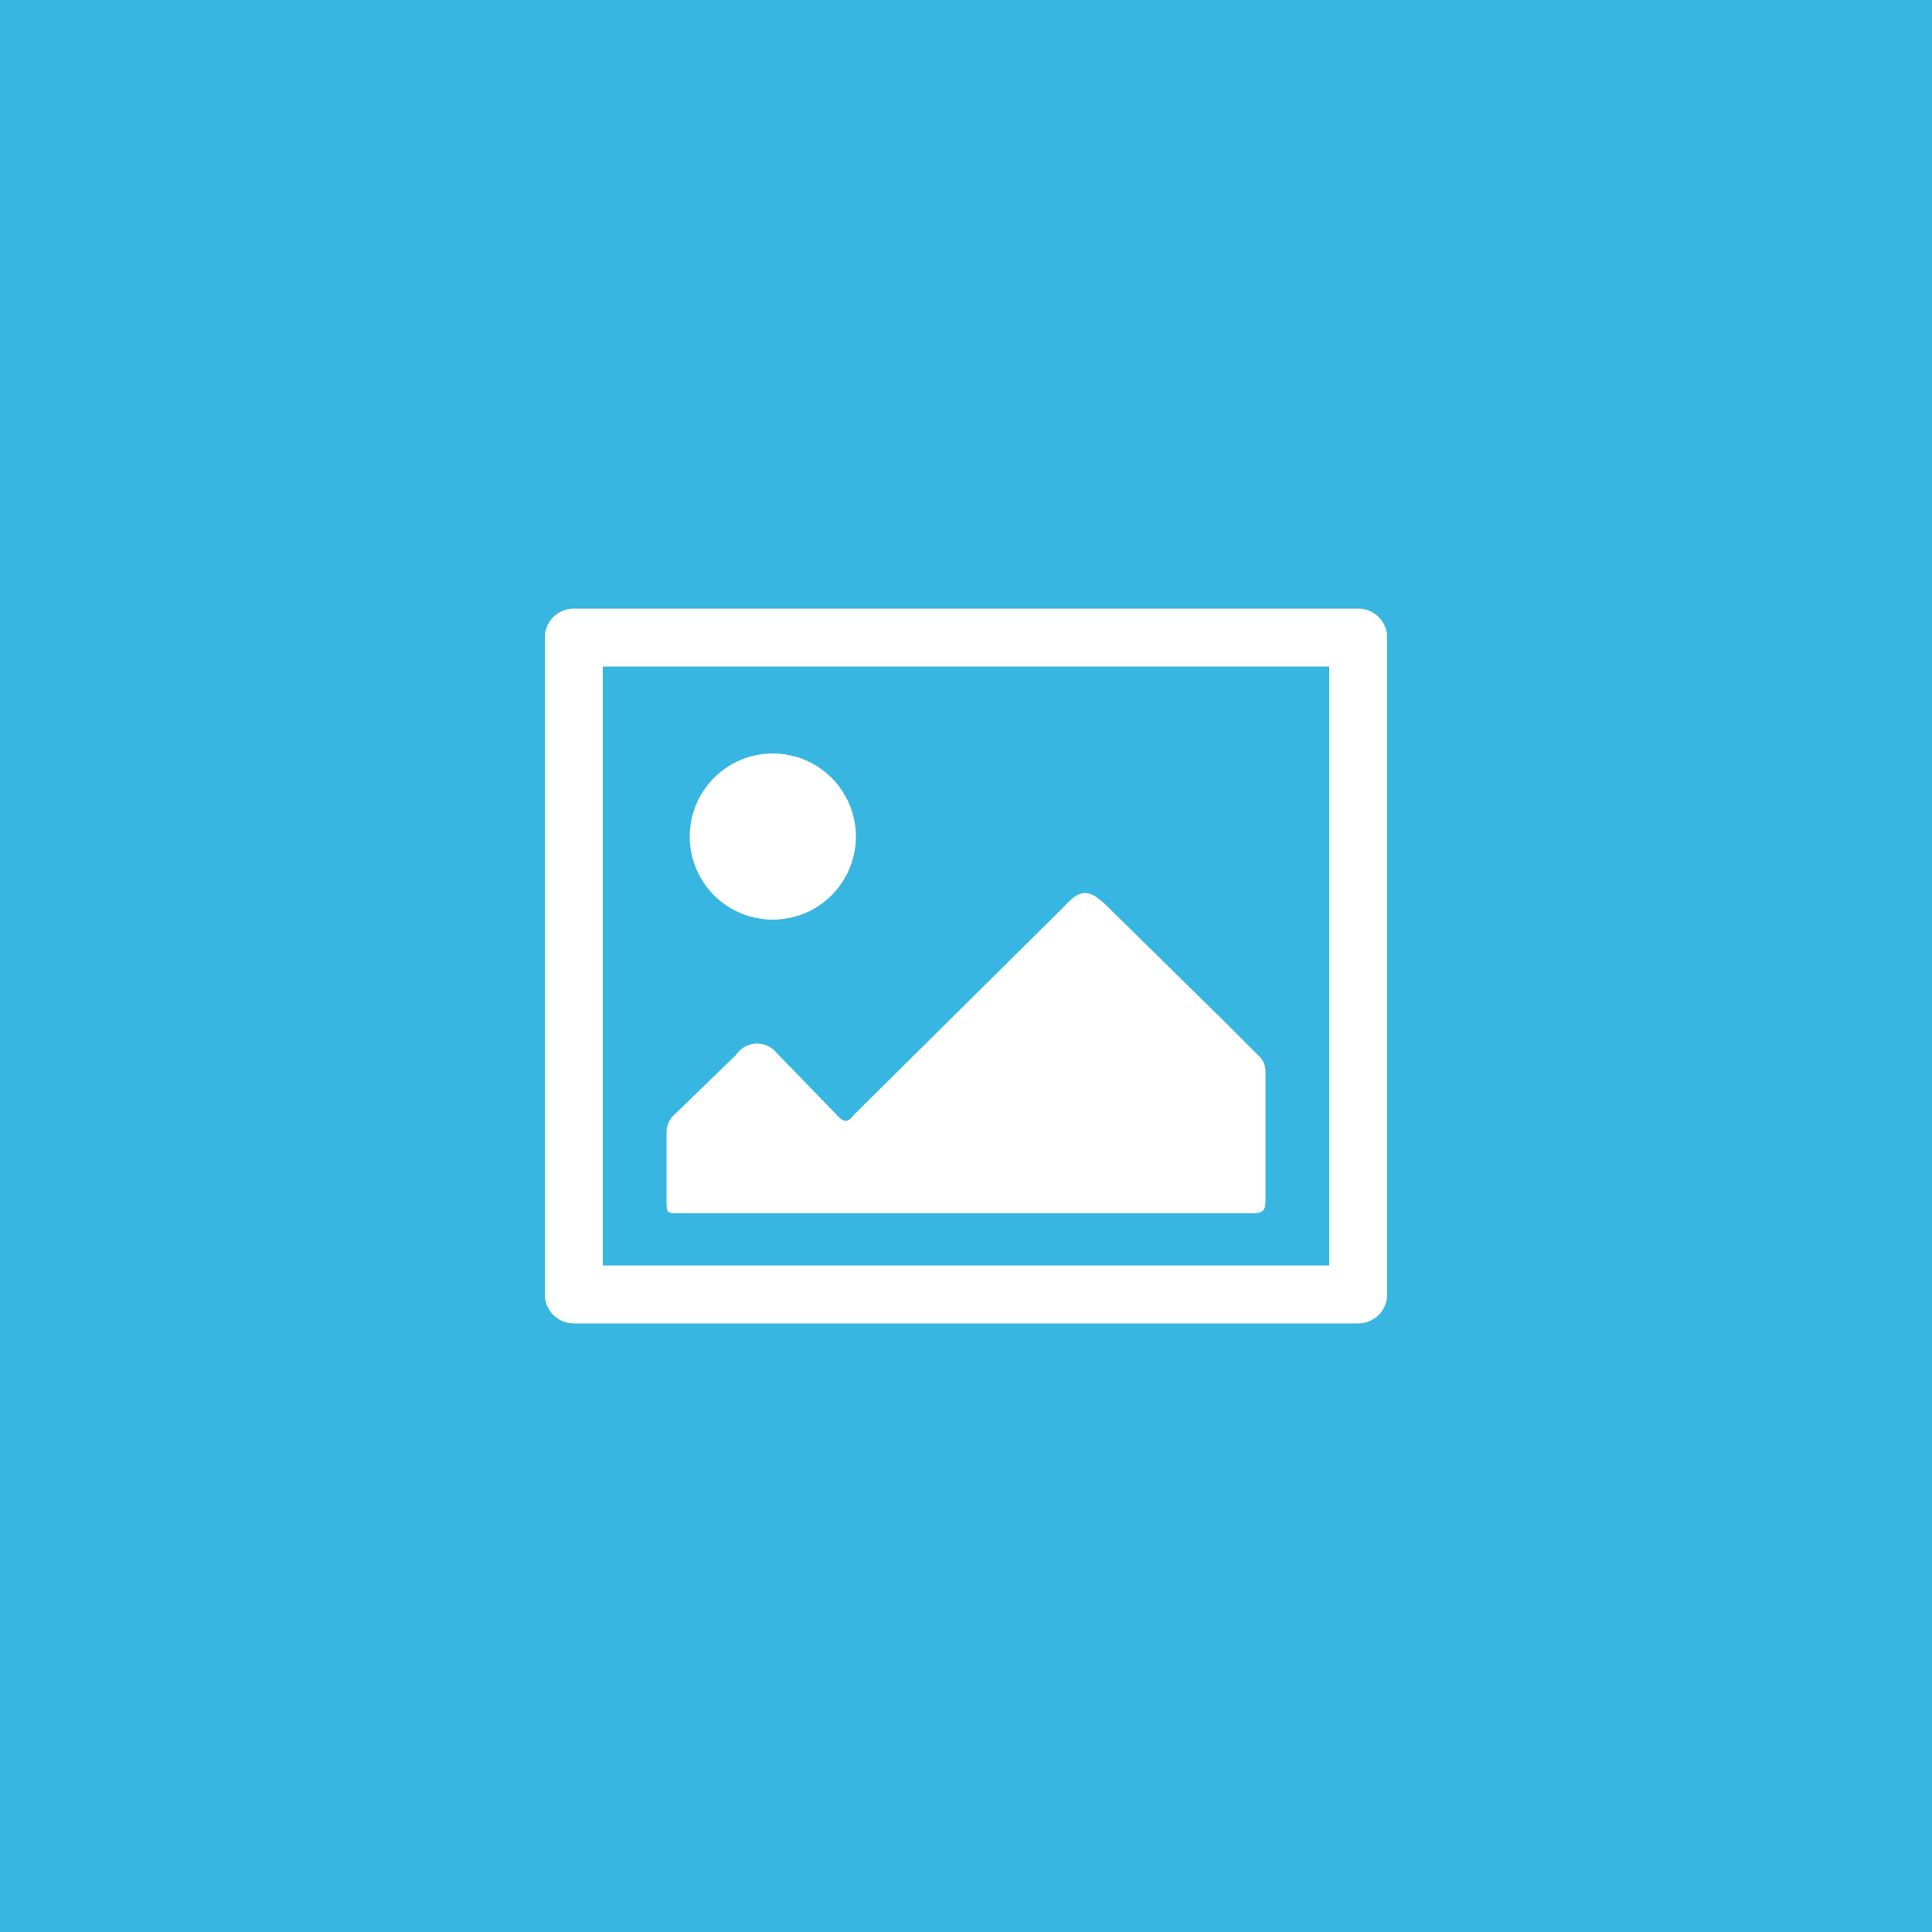 <svg xmlns="http://www.w3.org/2000/svg" viewBox="0 0 100 100"><title>Ativo 120</title><rect width="100" height="100" style="fill:#37b6e2"/><path d="M70.3,68.5H29.7A1.5,1.5,0,0,1,28.2,67V33a1.5,1.5,0,0,1,1.5-1.5H70.3A1.5,1.5,0,0,1,71.8,33V67A1.5,1.5,0,0,1,70.3,68.5Zm-39.1-3H68.8v-31H31.2Z" style="fill:#fff"/><path d="M50,62.8H35.2c-.7,0-.7,0-.7-.7V58.6a1.2,1.2,0,0,1,.4-.9l3.2-3.1a1.3,1.3,0,0,1,2.1-.1l3.2,3.3c.3.3.5.3.8-.1L55.1,46.9c.8-.9,1.3-.9,2.2,0l6,5.9,1.8,1.8a1.1,1.1,0,0,1,.4.9v6.7c0,.5-.2.6-.7.6Z" style="fill:#fff"/><circle cx="40" cy="43.3" r="4.3" style="fill:#fff"/></svg>
